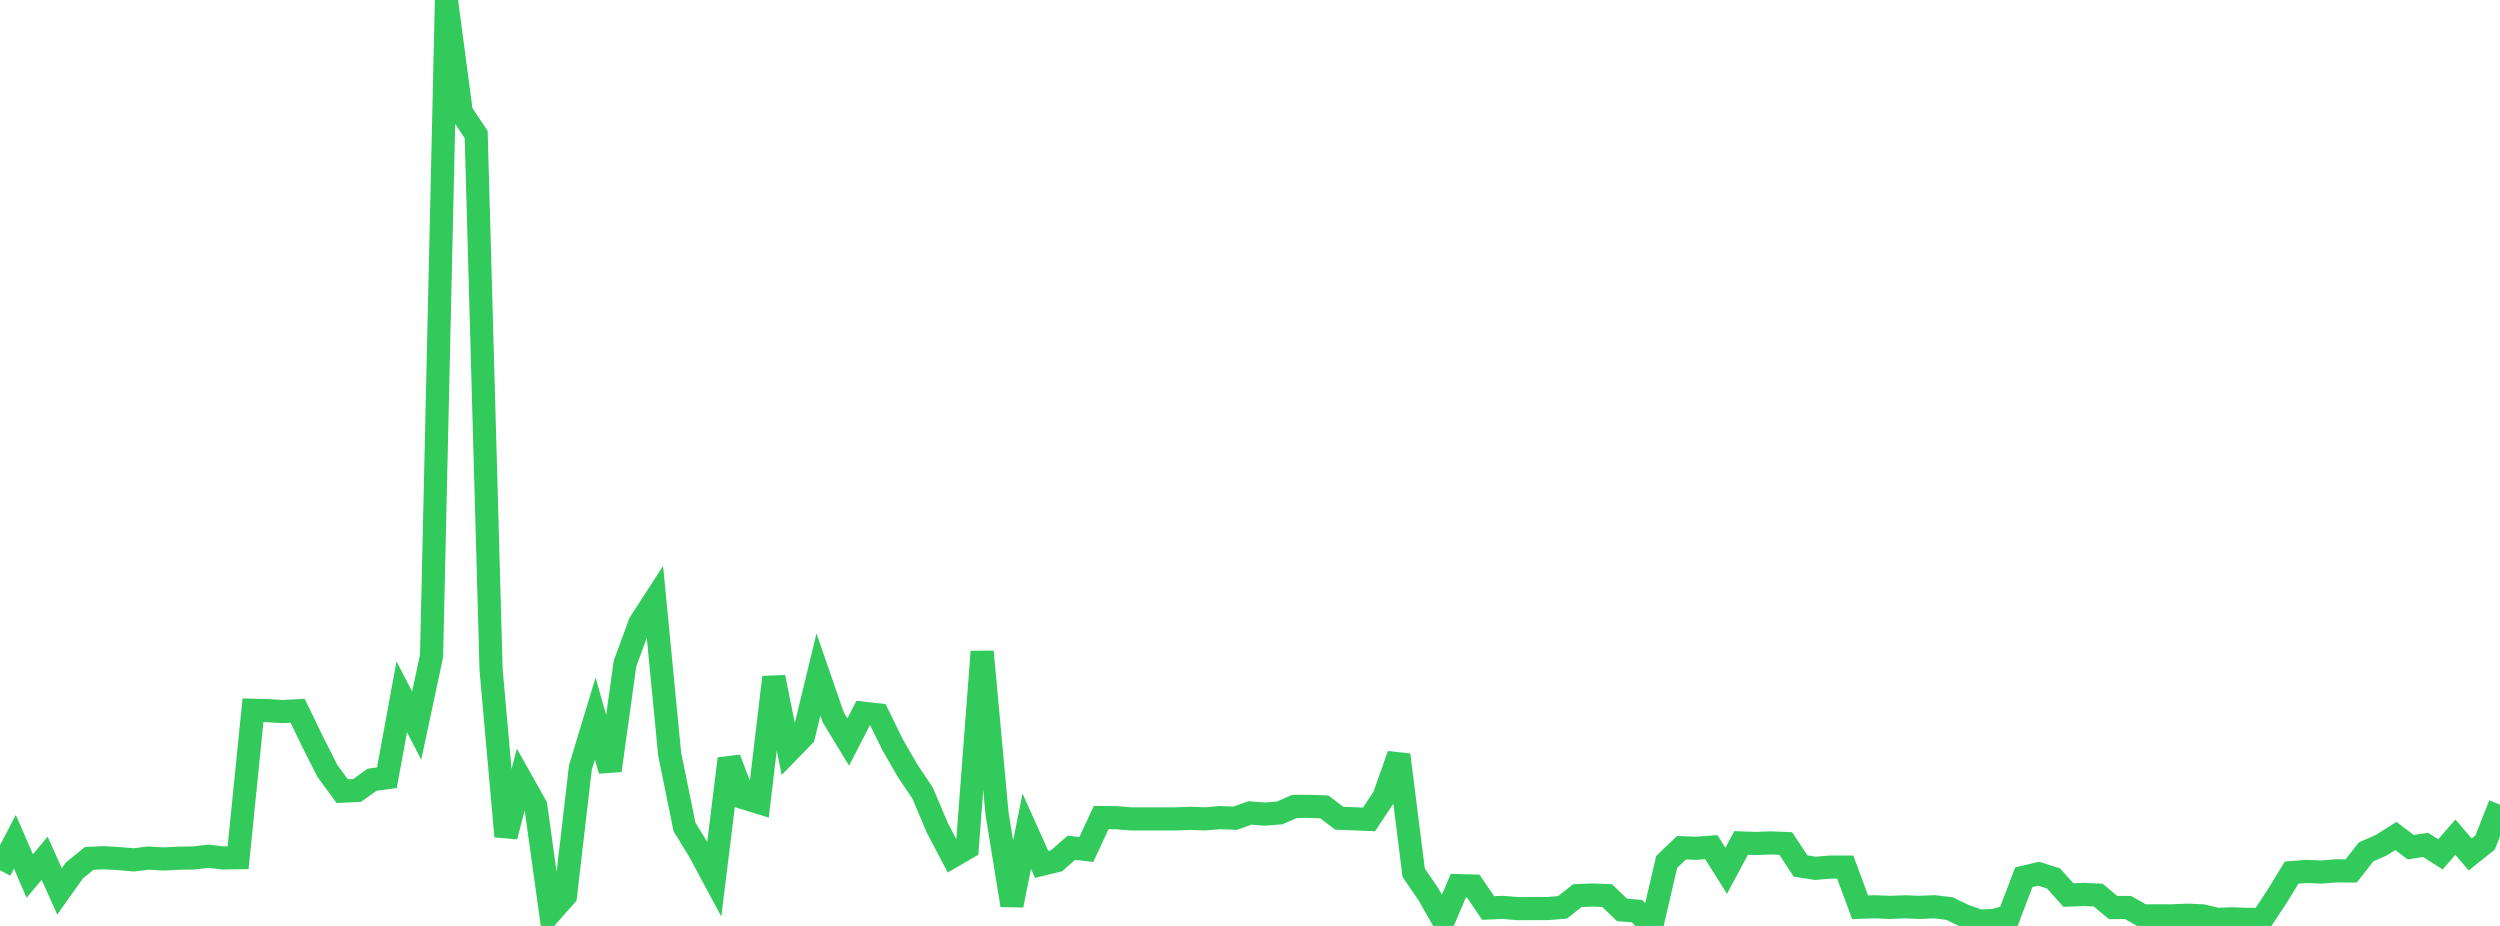 <?xml version="1.0" standalone="no"?>
<!DOCTYPE svg PUBLIC "-//W3C//DTD SVG 1.1//EN" "http://www.w3.org/Graphics/SVG/1.1/DTD/svg11.dtd">

<svg width="135" height="50" viewBox="0 0 135 50" preserveAspectRatio="none" 
  xmlns="http://www.w3.org/2000/svg"
  xmlns:xlink="http://www.w3.org/1999/xlink">


<polyline points="0.0, 46.997 0.804, 45.454 1.607, 47.304 2.411, 46.345 3.214, 48.136 4.018, 47.002 4.821, 46.353 5.625, 46.316 6.429, 46.365 7.232, 46.432 8.036, 46.334 8.839, 46.387 9.643, 46.342 10.446, 46.331 11.25, 46.238 12.054, 46.327 12.857, 46.316 13.661, 38.354 14.464, 38.375 15.268, 38.424 16.071, 38.38 16.875, 40.04 17.679, 41.63 18.482, 42.723 19.286, 42.682 20.089, 42.107 20.893, 41.998 21.696, 37.624 22.5, 39.184 23.304, 35.419 24.107, 0.0 24.911, 6.065 25.714, 7.267 26.518, 36.161 27.321, 45.167 28.125, 42.082 28.929, 43.511 29.732, 49.281 30.536, 48.368 31.339, 41.461 32.143, 38.802 32.946, 41.608 33.75, 35.831 34.554, 33.646 35.357, 32.405 36.161, 40.719 36.964, 44.656 37.768, 45.971 38.571, 47.466 39.375, 40.971 40.179, 43.087 40.982, 43.333 41.786, 36.571 42.589, 40.565 43.393, 39.737 44.196, 36.423 45.0, 38.746 45.804, 40.07 46.607, 38.511 47.411, 38.602 48.214, 40.241 49.018, 41.632 49.821, 42.828 50.625, 44.723 51.429, 46.247 52.232, 45.78 53.036, 35.189 53.839, 43.924 54.643, 48.883 55.446, 44.885 56.25, 46.675 57.054, 46.481 57.857, 45.779 58.661, 45.873 59.464, 44.149 60.268, 44.155 61.071, 44.221 61.875, 44.222 62.679, 44.22 63.482, 44.22 64.286, 44.189 65.089, 44.219 65.893, 44.15 66.696, 44.185 67.5, 43.898 68.304, 43.962 69.107, 43.897 69.911, 43.546 70.714, 43.544 71.518, 43.575 72.321, 44.186 73.125, 44.216 73.929, 44.249 74.732, 43.034 75.536, 40.762 76.339, 47.127 77.143, 48.307 77.946, 49.714 78.75, 47.825 79.554, 47.845 80.357, 49.032 81.161, 48.998 81.964, 49.067 82.768, 49.064 83.571, 49.062 84.375, 48.998 85.179, 48.363 85.982, 48.331 86.786, 48.364 87.589, 49.135 88.393, 49.199 89.196, 50.0 90.0, 46.545 90.804, 45.777 91.607, 45.807 92.411, 45.746 93.214, 47.024 94.018, 45.519 94.821, 45.547 95.625, 45.517 96.429, 45.549 97.232, 46.764 98.036, 46.891 98.839, 46.823 99.643, 46.823 100.446, 48.992 101.25, 48.966 102.054, 49 102.857, 48.967 103.661, 48.999 104.464, 48.965 105.268, 49.061 106.071, 49.446 106.875, 49.735 107.679, 49.705 108.482, 49.482 109.286, 47.371 110.089, 47.18 110.893, 47.436 111.696, 48.333 112.5, 48.301 113.304, 48.335 114.107, 49.007 114.911, 49.006 115.714, 49.456 116.518, 49.454 117.321, 49.454 118.125, 49.421 118.929, 49.454 119.732, 49.645 120.536, 49.616 121.339, 49.647 122.143, 49.644 122.946, 48.43 123.75, 47.12 124.554, 47.058 125.357, 47.089 126.161, 47.026 126.964, 47.031 127.768, 46.002 128.571, 45.652 129.375, 45.142 130.179, 45.75 130.982, 45.623 131.786, 46.135 132.589, 45.207 133.393, 46.138 134.196, 45.498 135.0, 43.449" fill="none" stroke="#32ca5b" stroke-width="1.25"/>

</svg>
